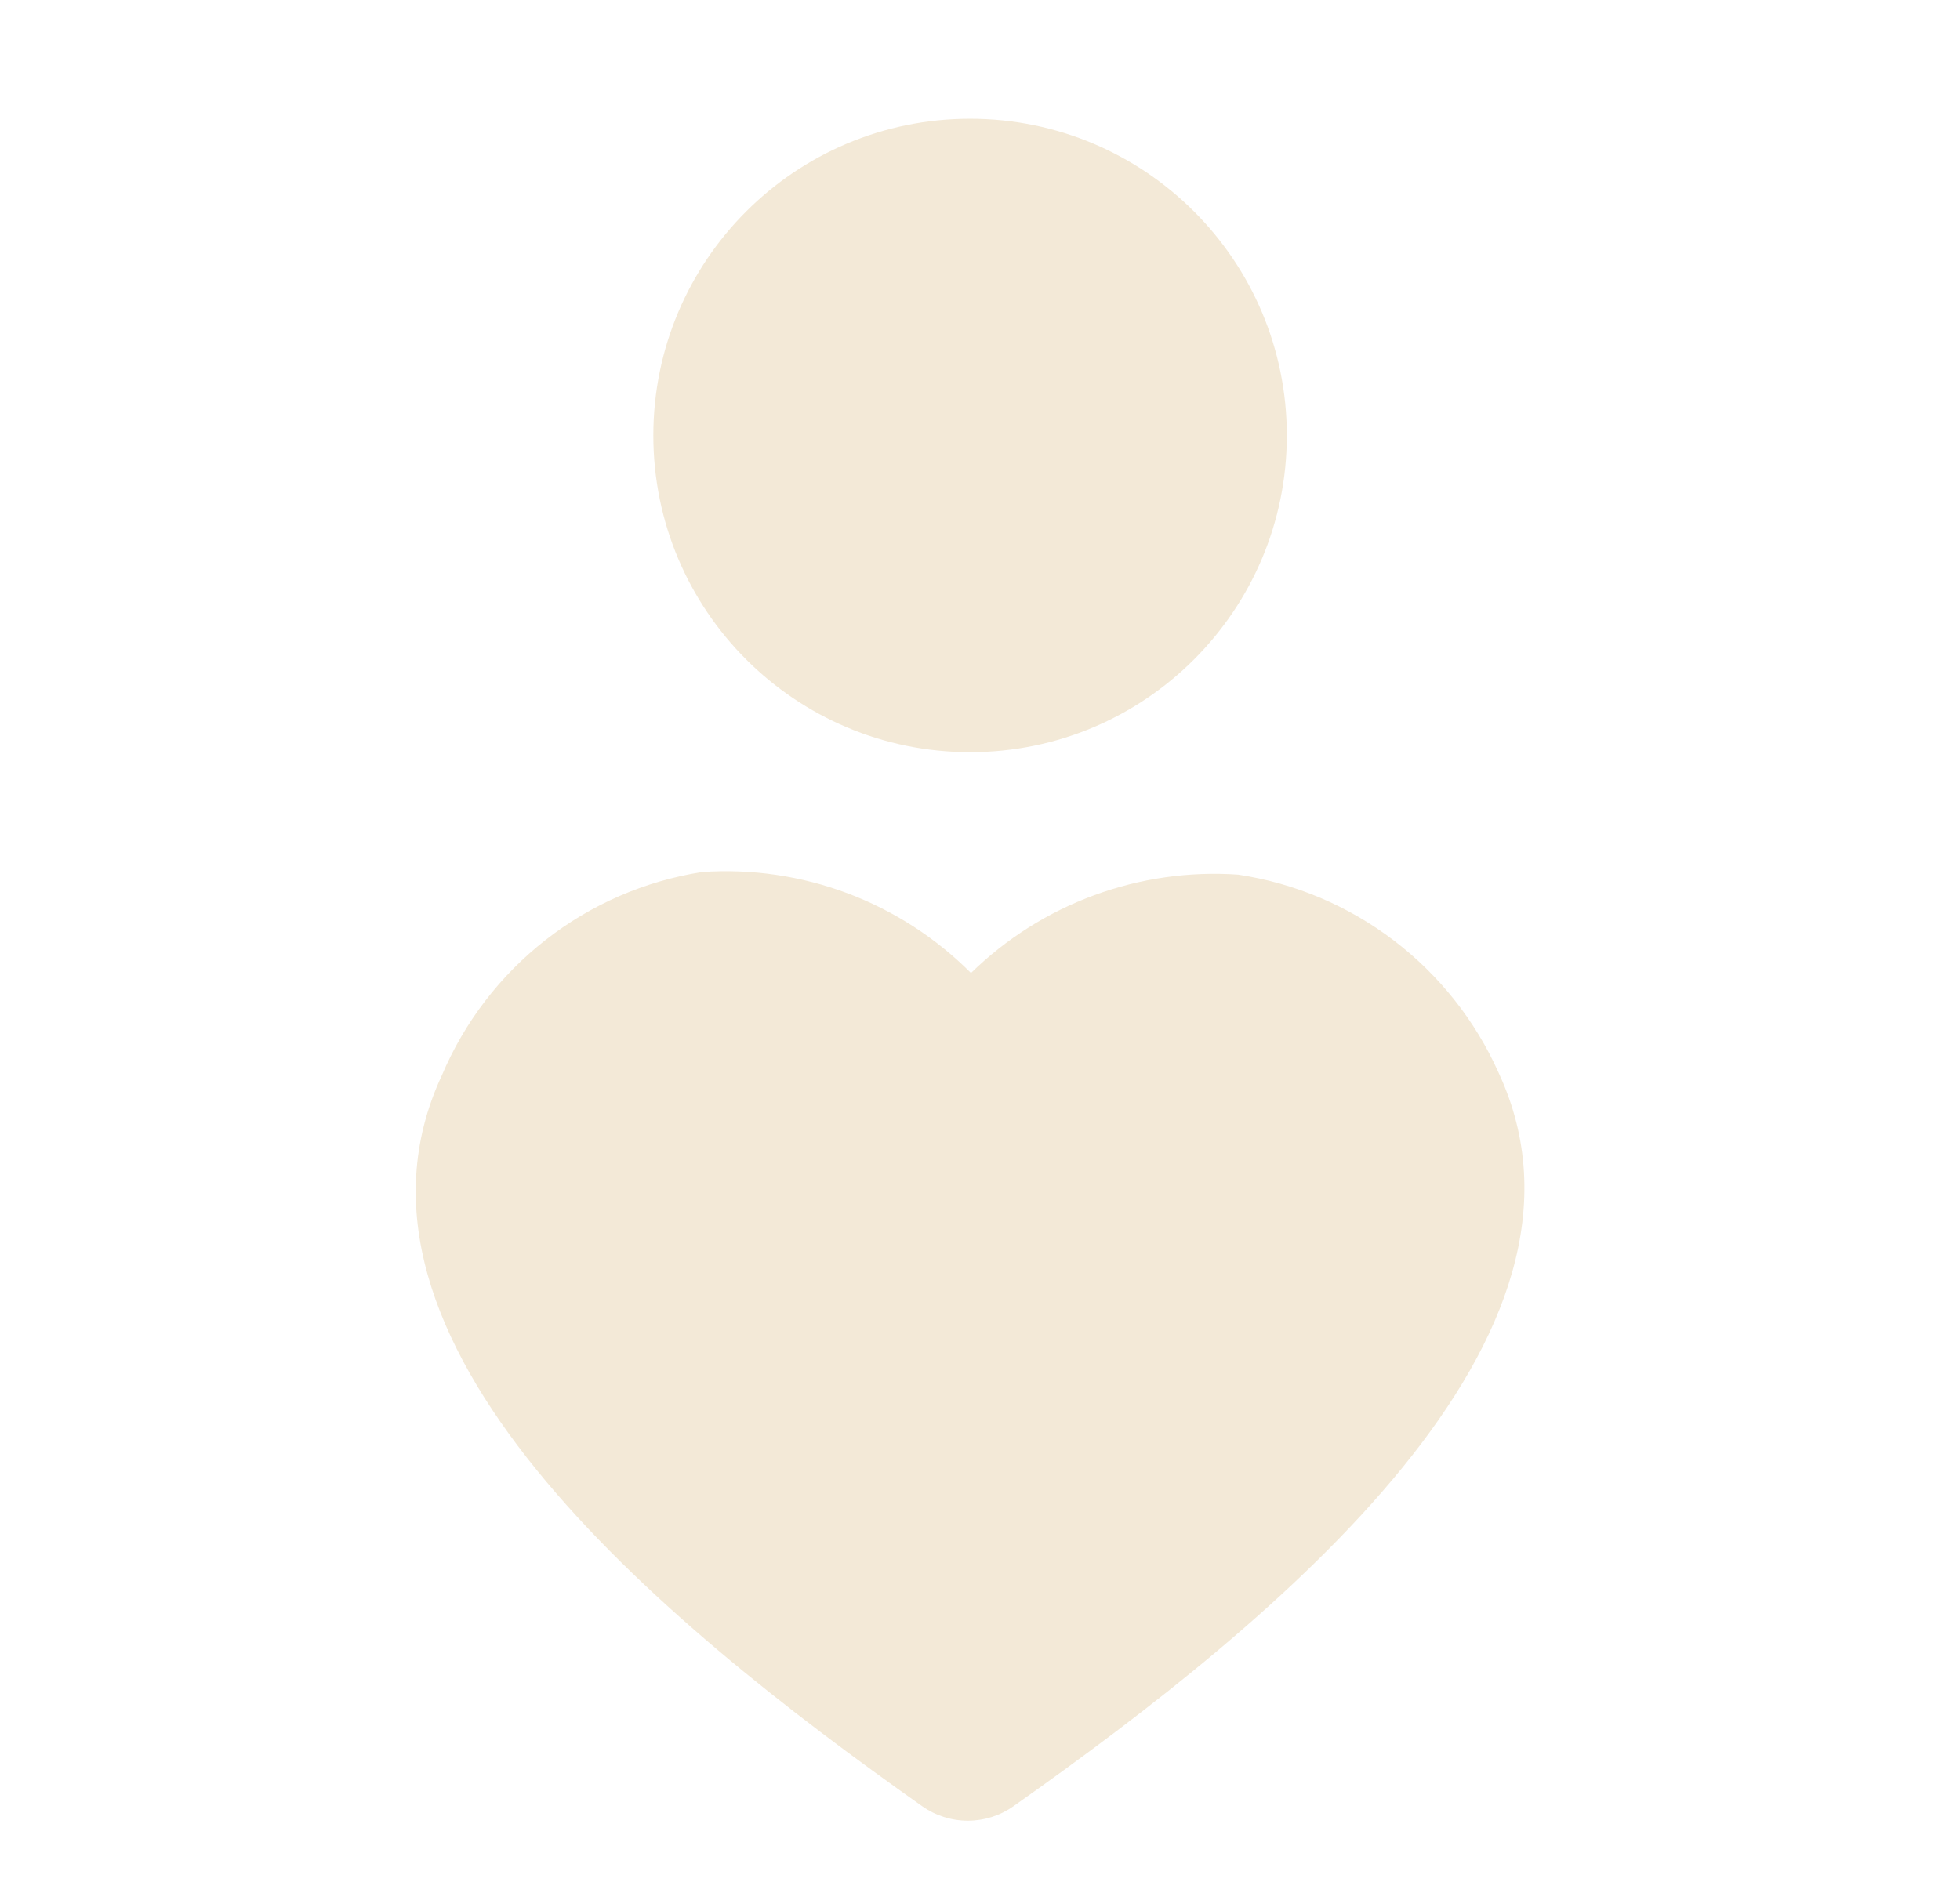 <?xml version="1.0" encoding="UTF-8"?> <svg xmlns="http://www.w3.org/2000/svg" width="33" height="32" viewBox="0 0 33 32" fill="none"><path d="M25.23 18.062C24.837 17.183 24.23 16.418 23.464 15.835C22.698 15.253 21.798 14.872 20.846 14.729C20.022 14.672 19.195 14.791 18.42 15.077C17.645 15.362 16.938 15.809 16.348 16.386C15.759 15.795 15.05 15.337 14.269 15.043C13.488 14.75 12.653 14.627 11.821 14.685C10.859 14.836 9.952 15.23 9.185 15.83C8.418 16.43 7.817 17.216 7.438 18.113C5.368 22.559 11.062 27.265 15.528 30.418C15.752 30.576 16.02 30.661 16.295 30.661C16.57 30.661 16.838 30.576 17.062 30.418C21.561 27.246 27.302 22.509 25.23 18.062Z" fill="#F3E9D7"></path><path d="M16.333 12.667C19.279 12.667 21.666 10.279 21.666 7.333C21.666 4.388 19.279 2 16.333 2C13.388 2 11 4.388 11 7.333C11 10.279 13.388 12.667 16.333 12.667Z" fill="#F3E9D7"></path></svg> 